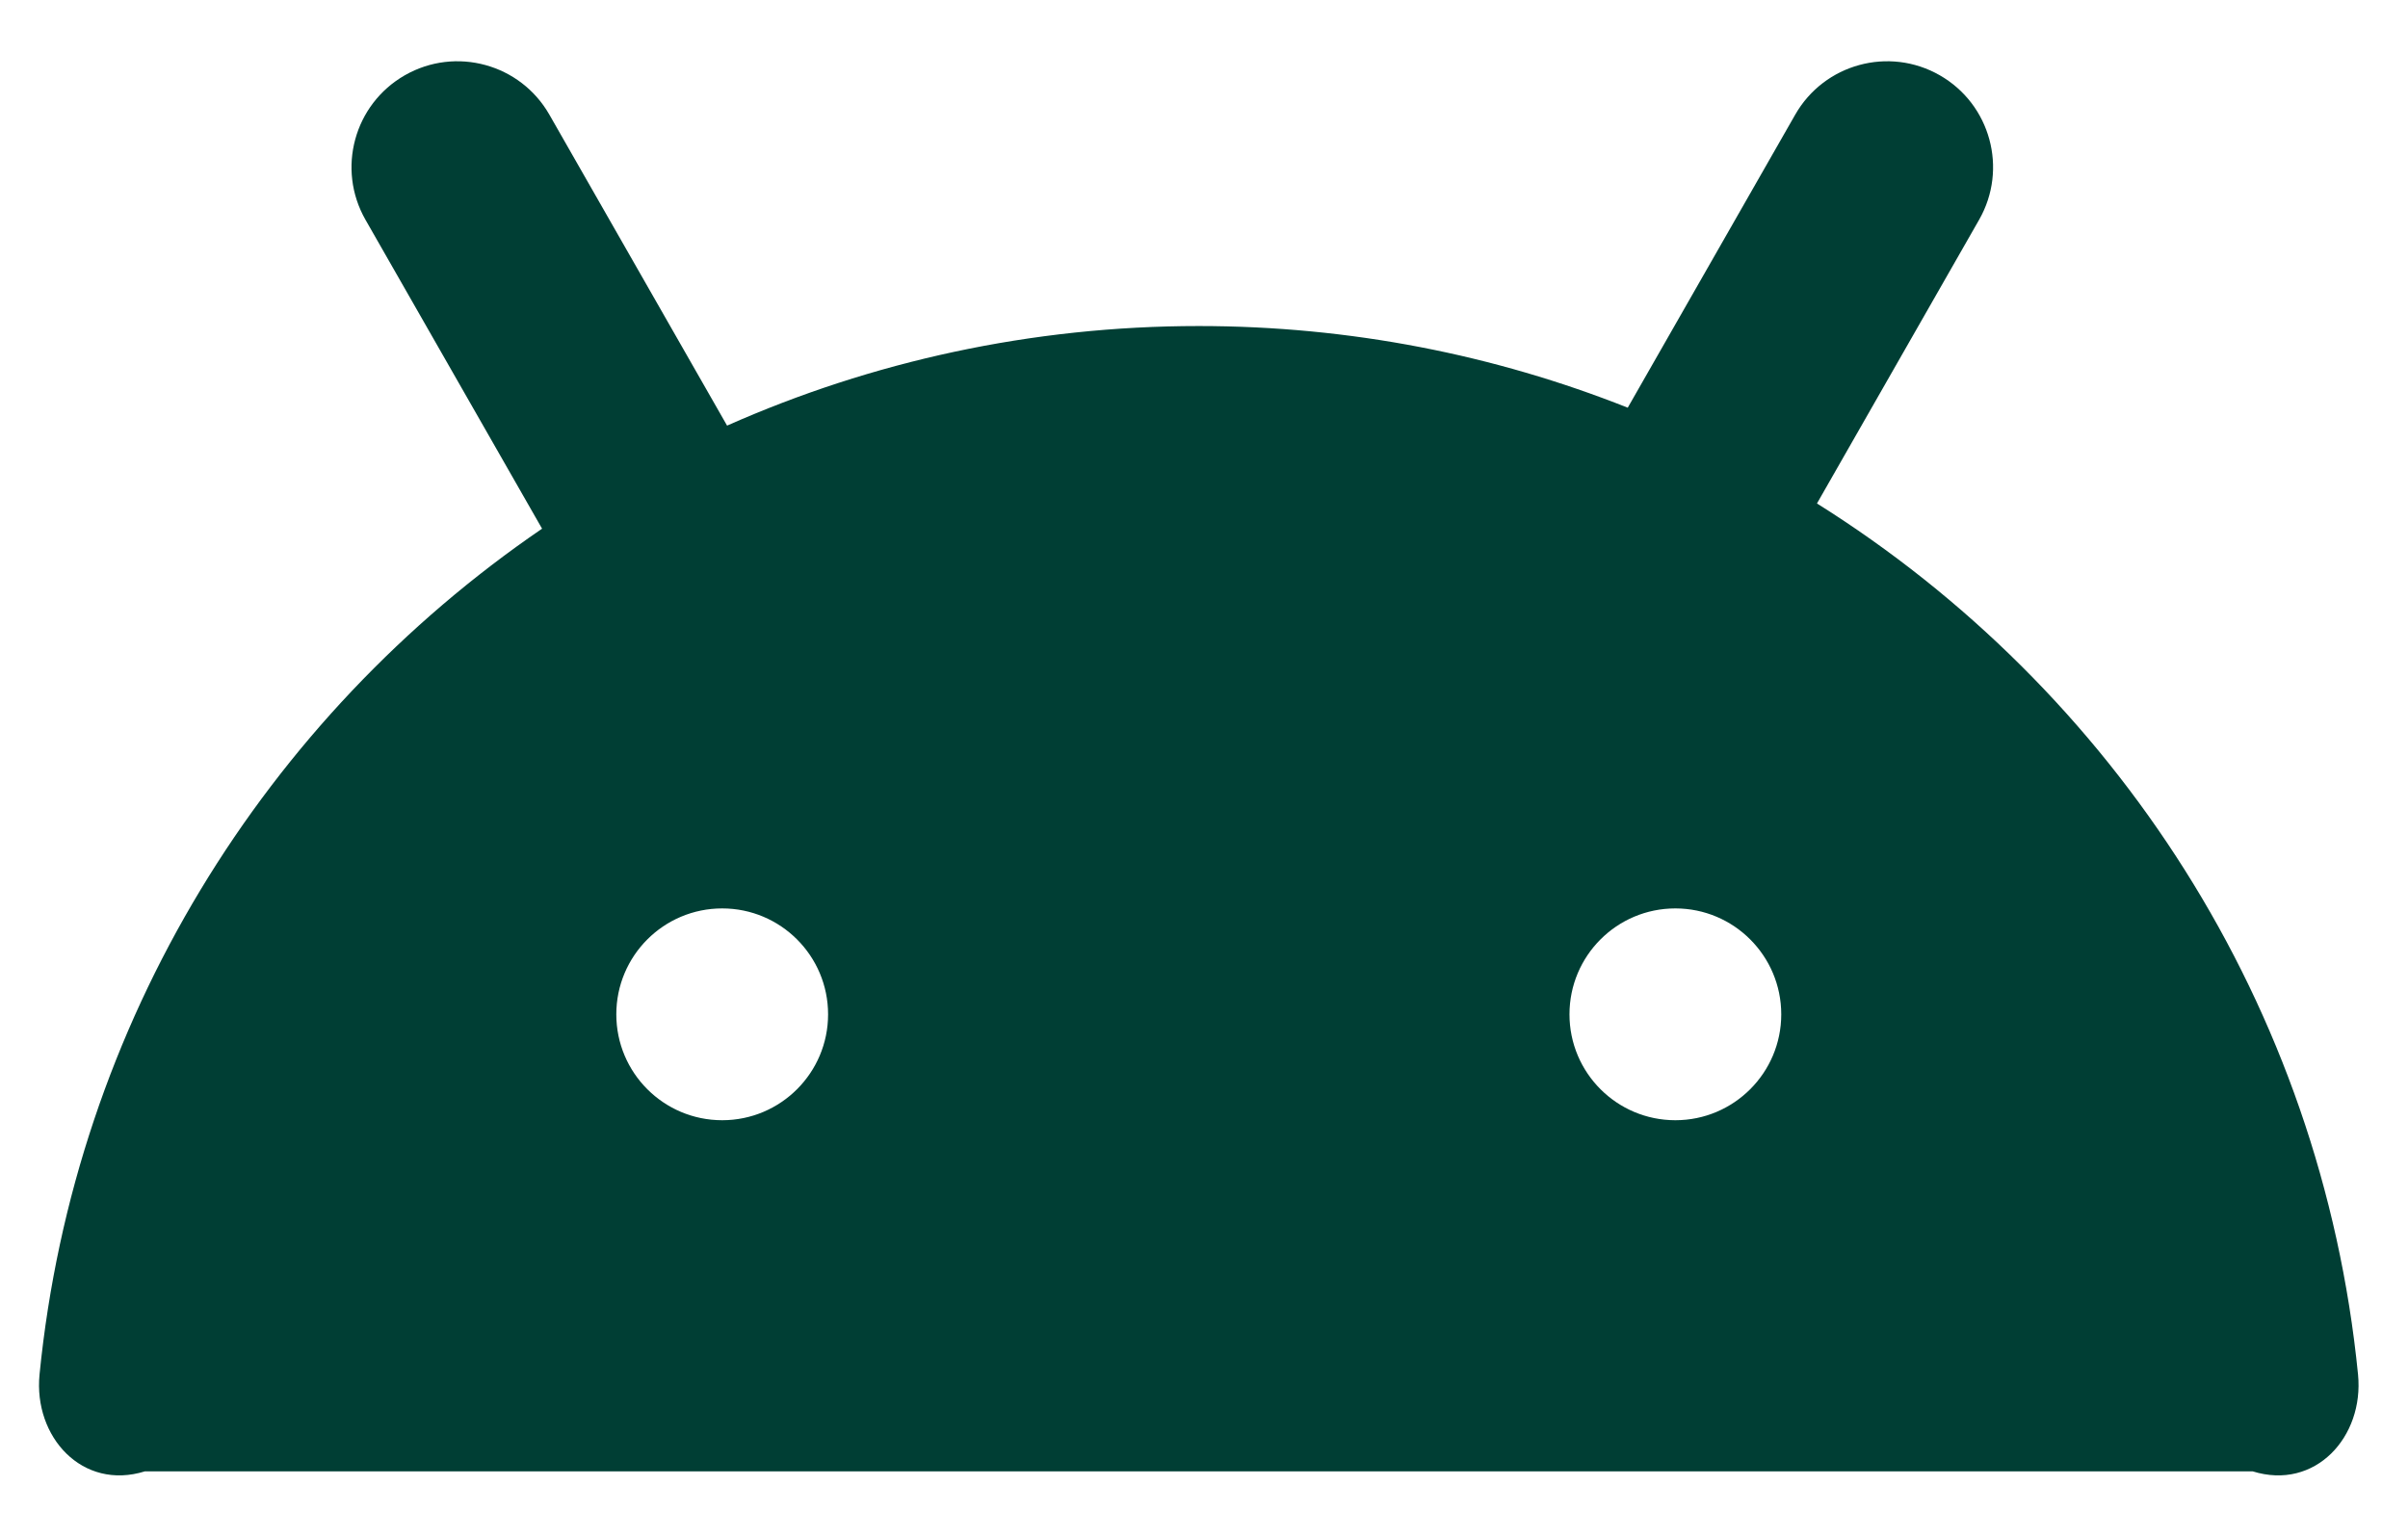 ﻿<?xml version="1.0" encoding="utf-8"?>
<svg version="1.1" xmlns:xlink="http://www.w3.org/1999/xlink" width="36px" height="23px" xmlns="http://www.w3.org/2000/svg">
  <g transform="matrix(1 0 0 1 -1266 -434 )">
    <path d="M 26.839 1.714  C 27.273 0.955  28.24 0.691  28.999 1.125  C 29.758 1.559  30.022 2.526  29.588 3.286  L 27.164 7.528  C 31.597 10.307  34.705 15.032  35.253 20.552  C 35.345 21.484  34.613 22.292  33.677 22  L 2.167 22  C 1.23 22.292  0.499 21.484  0.591 20.552  C 1.115 15.274  3.979 10.724  8.104 7.905  L 5.464 3.286  C 5.03 2.526  5.294 1.559  6.053 1.125  C 6.812 0.691  7.779 0.955  8.213 1.714  L 10.87 6.364  C 13.03 5.406  15.418 4.875  17.922 4.875  C 20.181 4.875  22.347 5.307  24.335 6.096  L 26.839 1.714  Z M 12.38 15.167  C 12.38 14.292  11.671 13.583  10.797 13.583  C 9.922 13.583  9.214 14.292  9.214 15.167  C 9.214 16.041  9.922 16.75  10.797 16.75  C 11.671 16.75  12.38 16.041  12.38 15.167  Z M 26.63 15.167  C 26.63 14.292  25.921 13.583  25.047 13.583  C 24.172 13.583  23.464 14.292  23.464 15.167  C 23.464 16.041  24.172 16.75  25.047 16.75  C 25.921 16.75  26.63 16.041  26.63 15.167  Z " fill-rule="nonzero" fill="#003e34" stroke="none" transform="matrix(1 0 0 1 1266 434 )" />
  </g>
</svg>